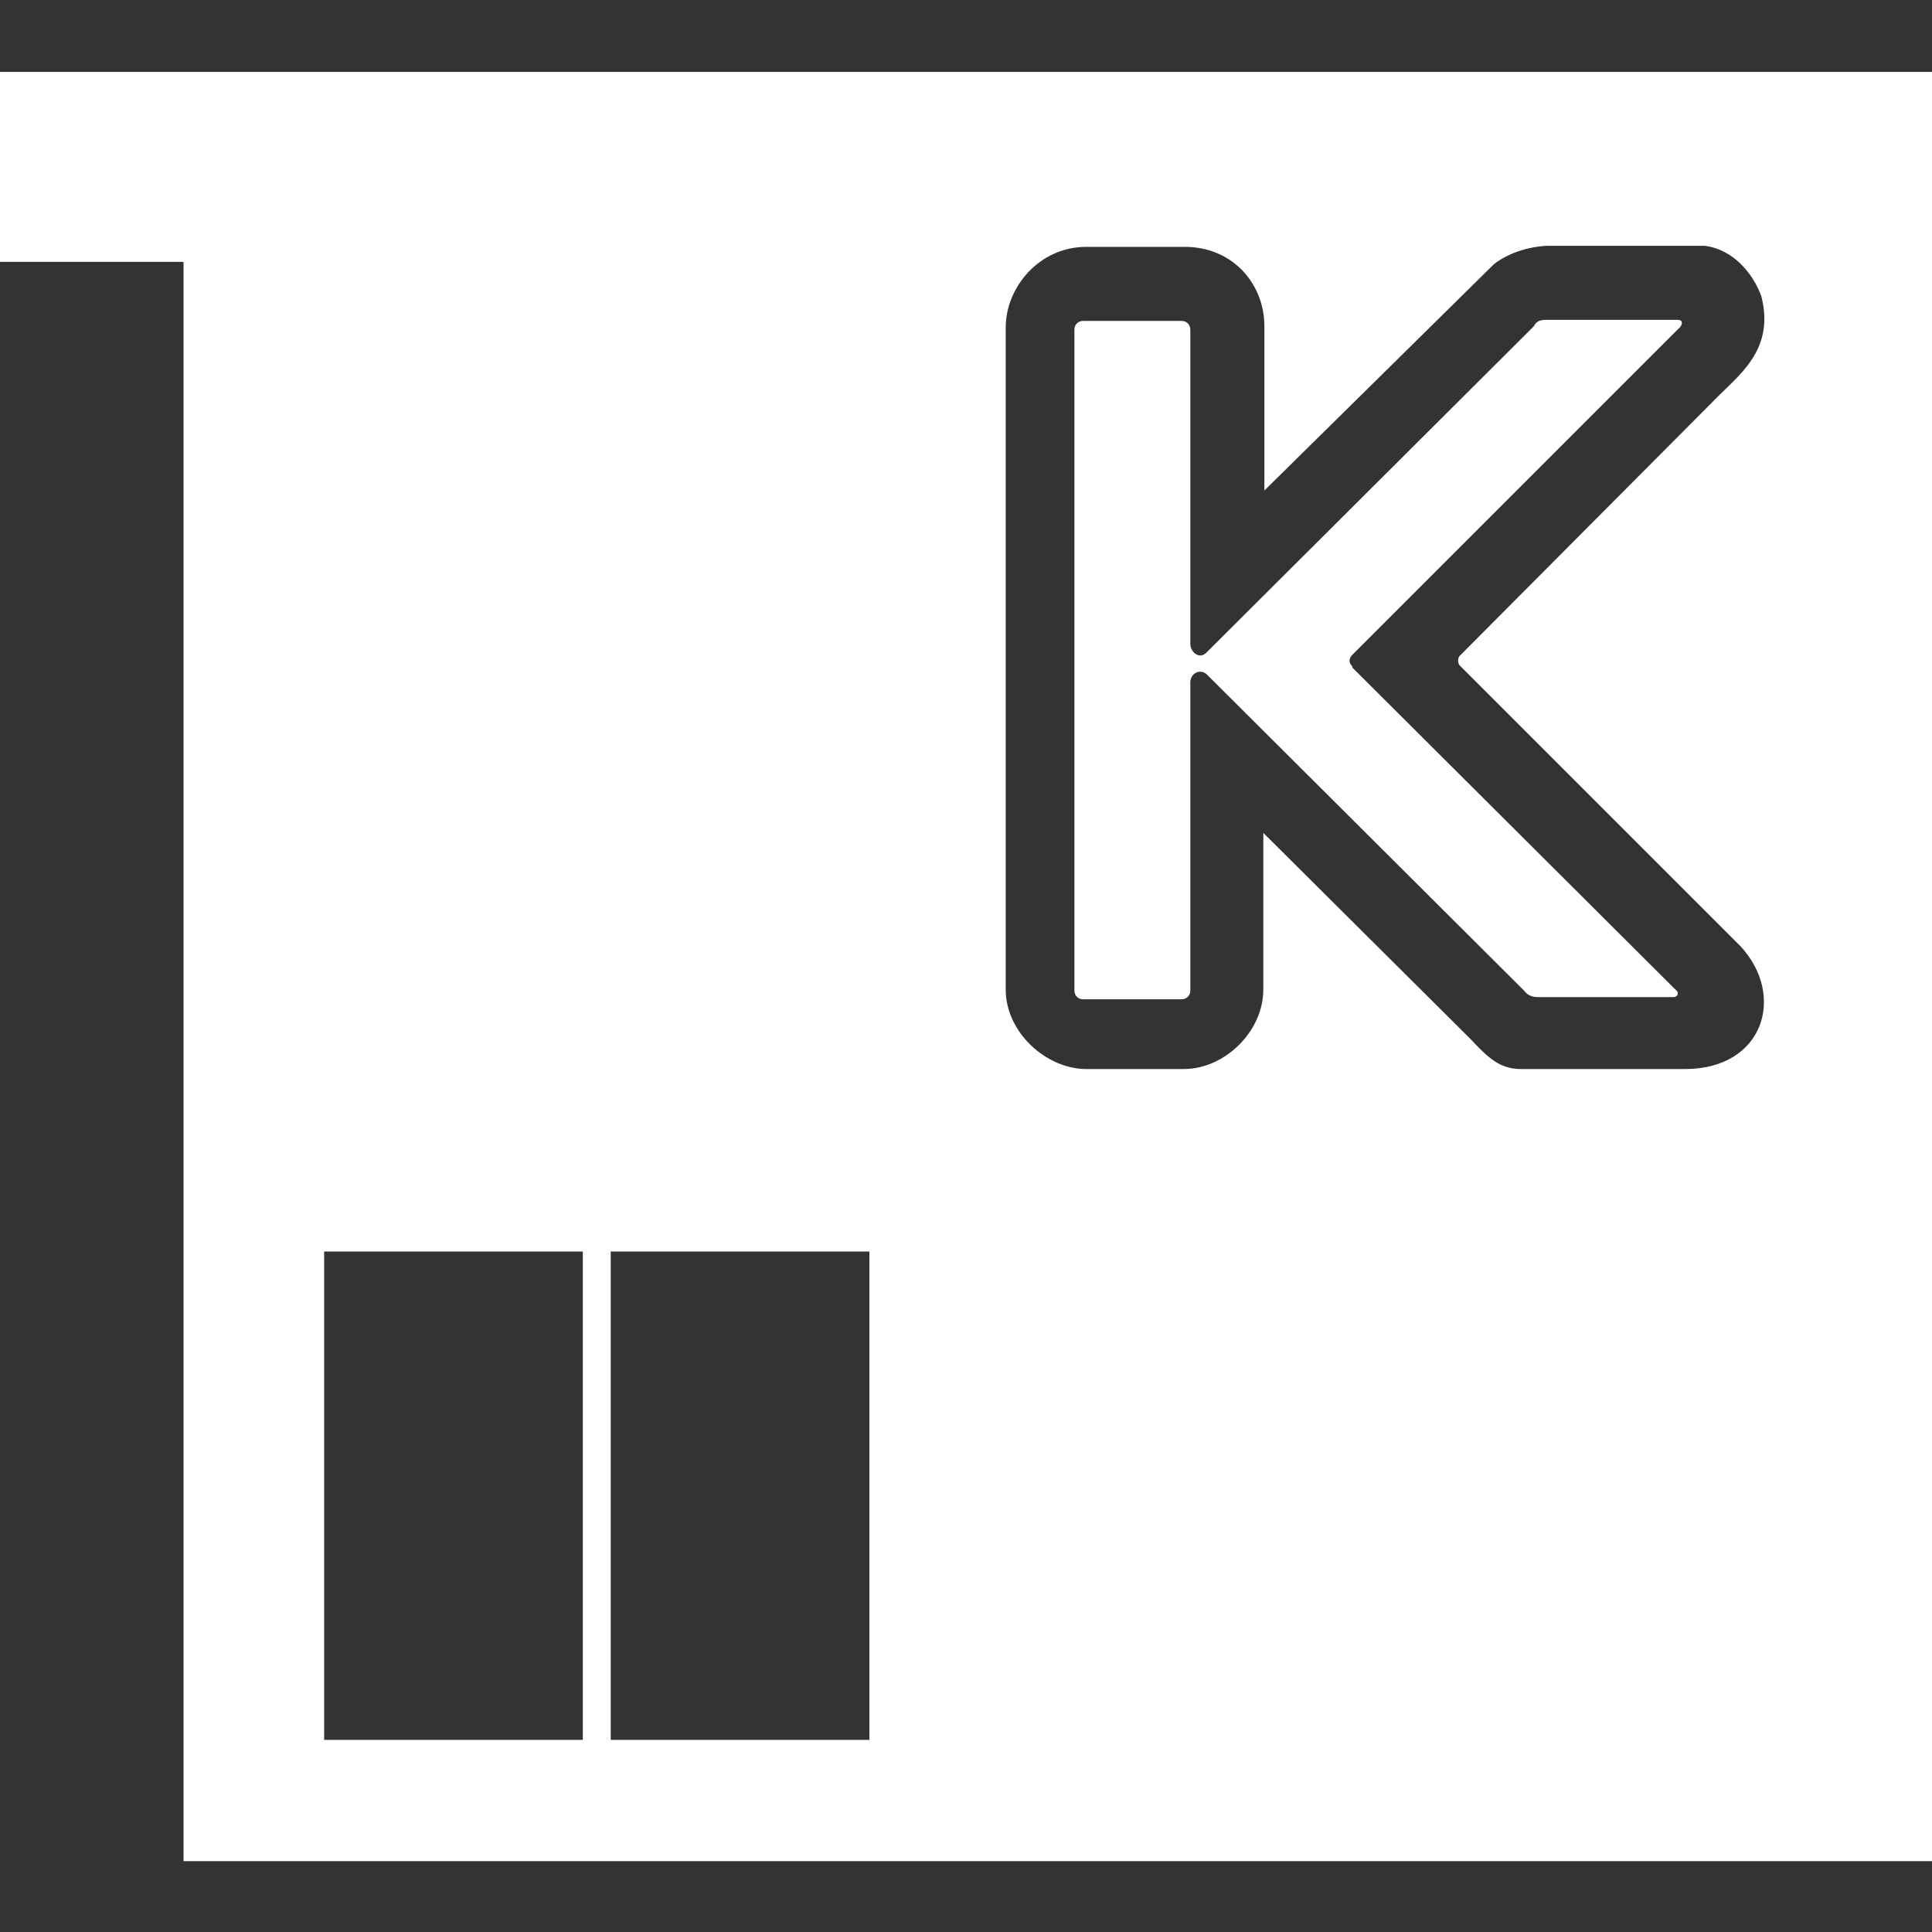 <?xml version="1.0" encoding="UTF-8"?>
<svg xmlns="http://www.w3.org/2000/svg" id="Ebene_1" version="1.1" viewBox="0 0 180 180">
  <rect x="0" y="0" width="180" height="180" fill="#333333" stroke="none"/>
  <defs>
    <style>.st0{fill:#fff}</style>
  </defs>
  <g id="Ebene_11" data-name="Ebene_1">
    <path d="M126 62.1c-.4-.4-.3-.8 0-1.1l30.4-30.4c.2-.1.6-.8-.1-.8H144c-.6 0-.9.2-1.1.6l-30.5 30.4c-.7.7-1.5-.1-1.5-.8V30.7c0-.4-.3-.8-.8-.8h-9.2c-.4 0-.8.3-.8.8v61.6c0 .4.3.8.8.8h9.2c.4 0 .8-.3.8-.8V63.6c0-.9.9-1.3 1.5-.8L142 92.3c.3.4.7.6 1.3.6h12.6c.4 0 .6-.4.2-.7l-30.1-30Z" class="st0"></path>
    <path d="M0 6.7v17.7h17.1v149H180V6.7H0Zm54.3 155.4H30.2v-45.5h24.1v45.5Zm26.7 0H56.9v-45.5H81v45.5Zm76-62.5h-15.3c-2 0-3.1-1.1-4.7-2.8l-19.3-19.2v14.6c0 3.9-3.6 7.4-7.4 7.4h-9.1c-3.7 0-7.5-3.4-7.5-7.4V30.5c0-3.7 3.1-7.5 7.5-7.5h9.2c4.4 0 7.4 3.4 7.4 7.4v15.3l21.4-21.1c1.3-1 3.1-1.6 4.9-1.7h14.7c2.6.3 4.5 2.5 5.3 4.7 1.3 5.1-2.2 7.4-4.5 9.8L136 61.1c-.2.2-.2.7 0 .9l26.2 26.2c4.2 4.6 2.1 11.4-5.2 11.4Z" class="st0"></path>
  </g>
</svg>

